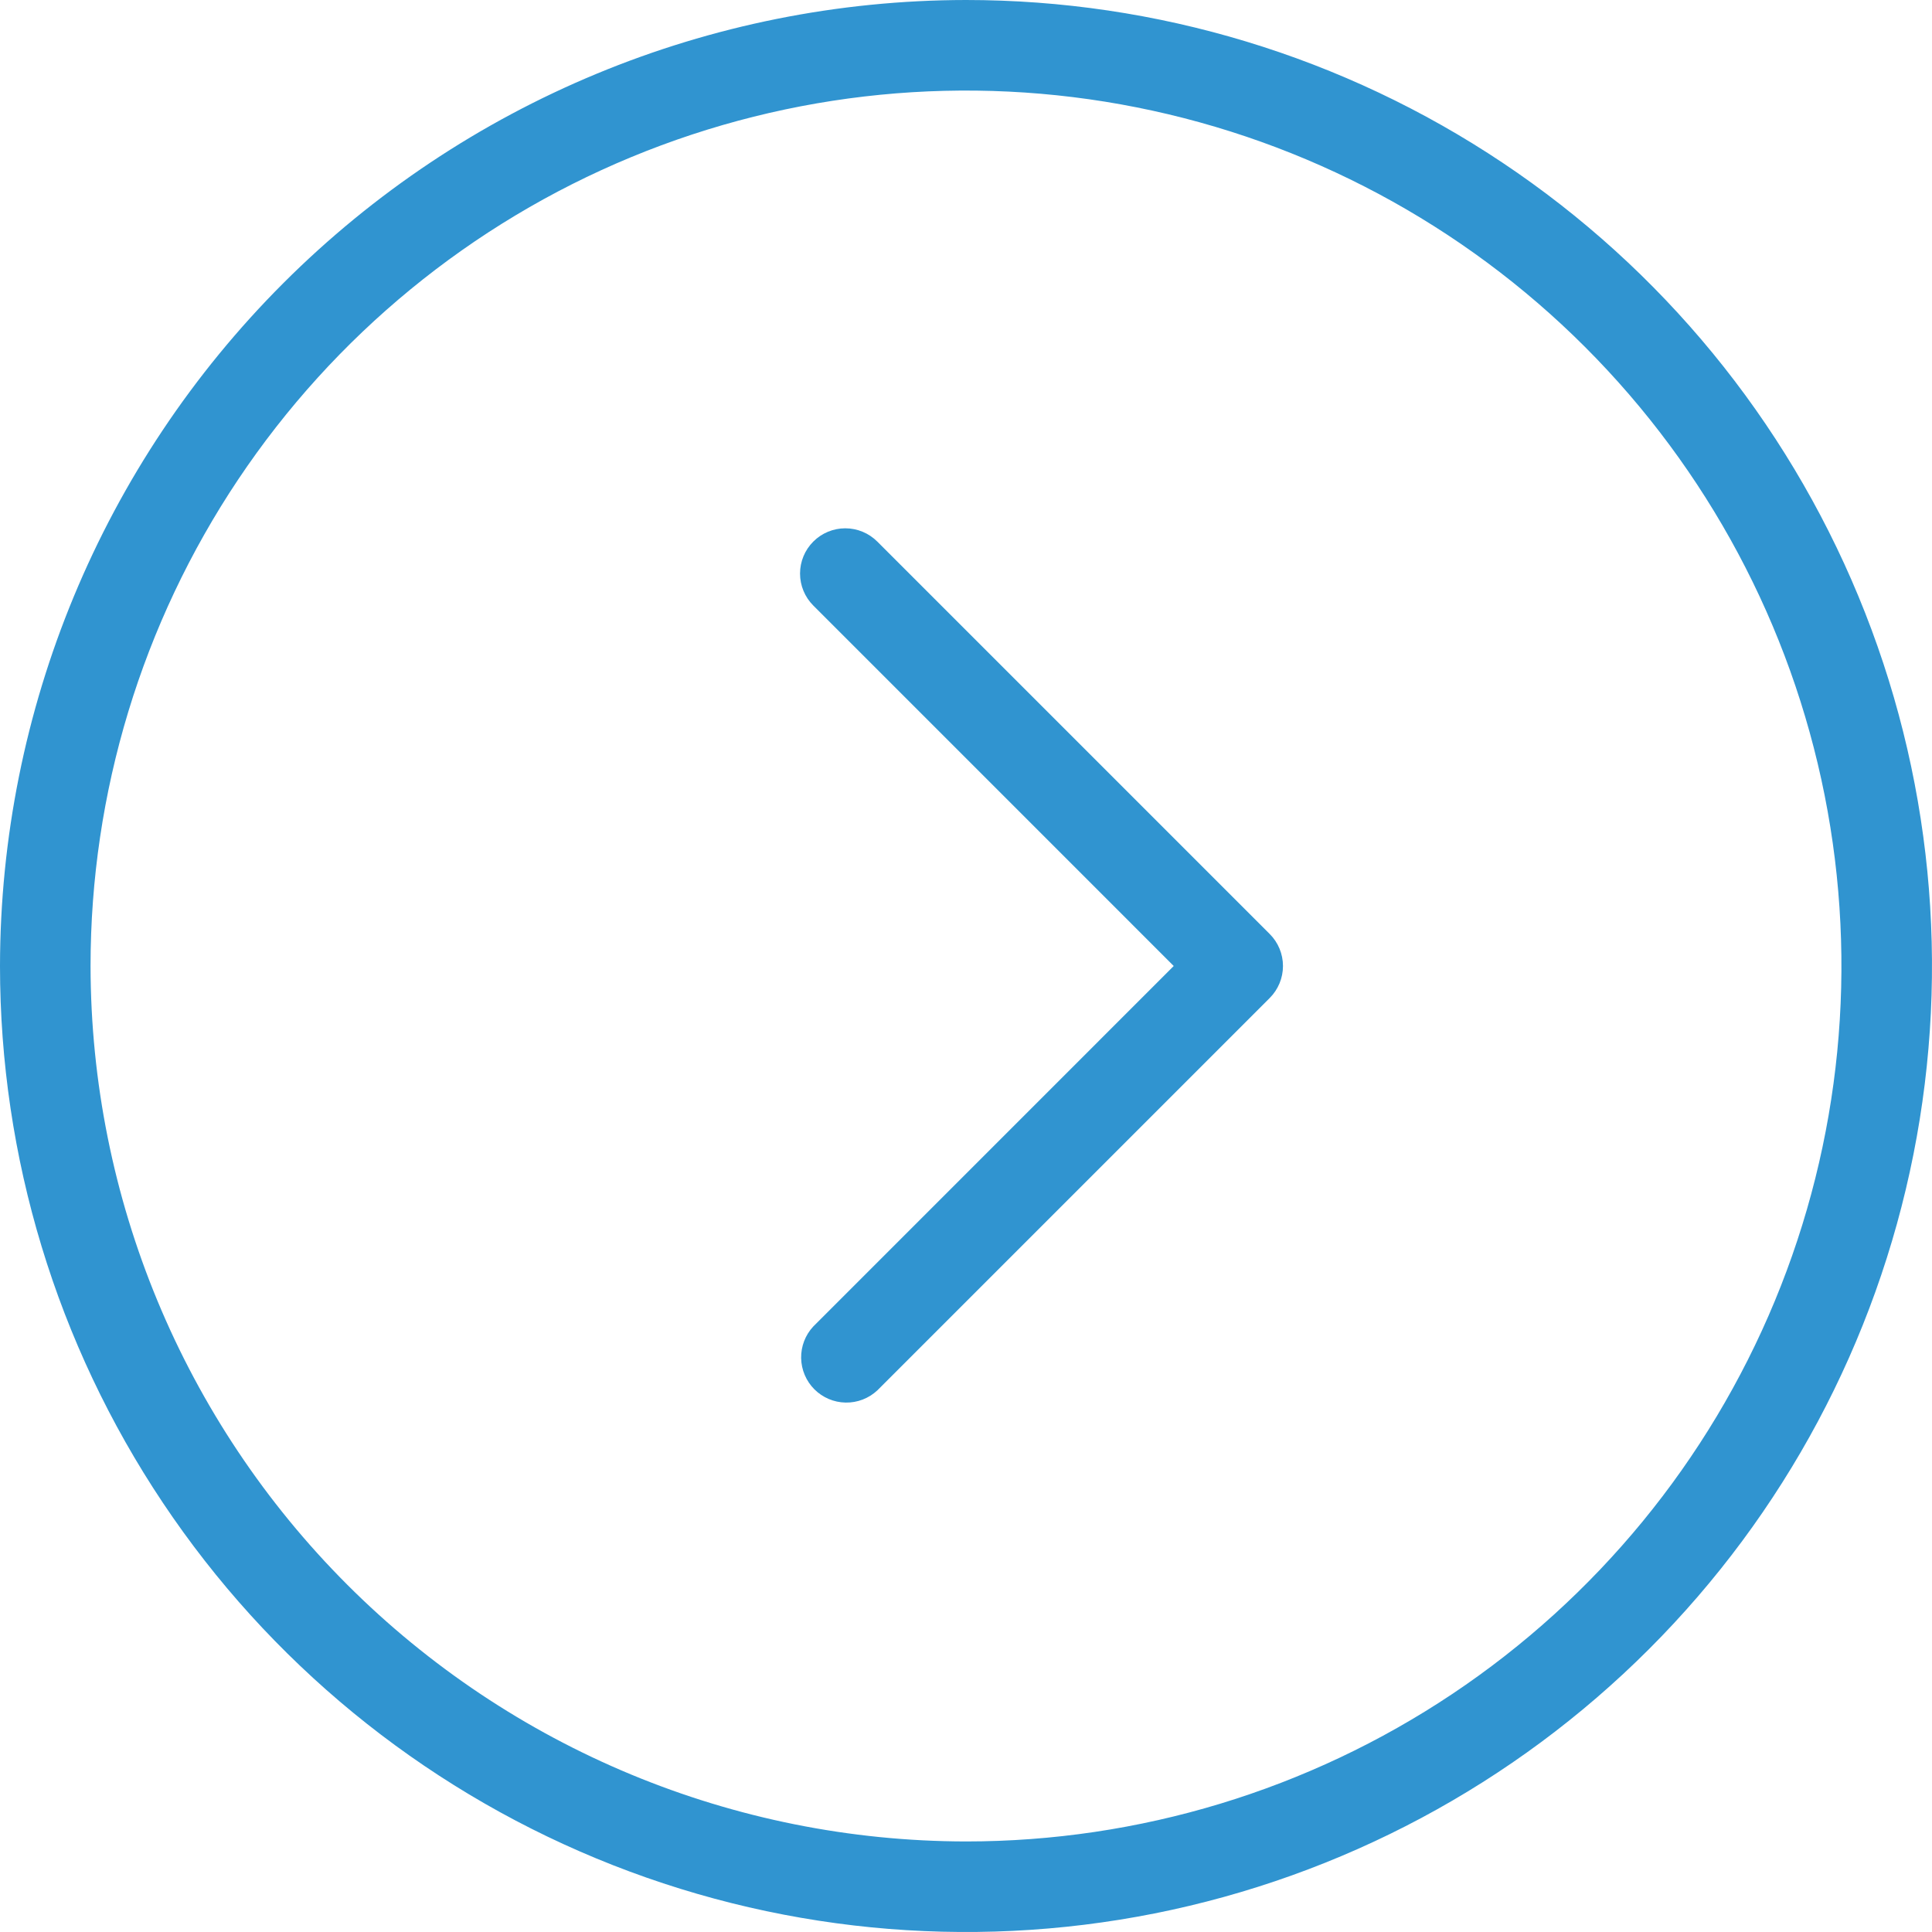 <svg width="60" height="60" viewBox="0 0 60 60" fill="none" xmlns="http://www.w3.org/2000/svg">
<g clip-path="url(#clip0_1818_573)">
<path d="M30 0C35.933 0 41.734 1.759 46.667 5.056C51.601 8.352 55.446 13.038 57.716 18.52C59.987 24.001 60.581 30.033 59.423 35.853C58.266 41.672 55.409 47.018 51.213 51.213C47.018 55.409 41.672 58.266 35.853 59.424C30.033 60.581 24.001 59.987 18.52 57.716C13.038 55.446 8.352 51.601 5.056 46.667C1.759 41.734 -1.43051e-05 35.933 -1.43051e-05 30C0.009 22.046 3.172 14.421 8.796 8.796C14.421 3.172 22.046 0.009 30 0V0ZM30 57.188C35.377 57.188 40.634 55.593 45.105 52.606C49.575 49.618 53.06 45.372 55.118 40.404C57.176 35.436 57.714 29.97 56.665 24.696C55.616 19.422 53.027 14.578 49.224 10.775C45.422 6.973 40.578 4.384 35.304 3.335C30.03 2.286 24.564 2.824 19.596 4.882C14.628 6.94 10.382 10.425 7.394 14.895C4.407 19.366 2.812 24.623 2.812 30C2.821 37.208 5.688 44.118 10.785 49.215C15.882 54.312 22.792 57.179 30 57.188Z" fill="#3094D0"/>
<path d="M25.258 16.819C25.521 16.555 25.879 16.407 26.251 16.407C26.624 16.407 26.981 16.555 27.245 16.819L39.432 29.006C39.696 29.27 39.844 29.627 39.844 30C39.844 30.372 39.696 30.73 39.432 30.994L27.245 43.181C26.978 43.429 26.626 43.565 26.262 43.558C25.897 43.552 25.55 43.404 25.292 43.147C25.034 42.889 24.887 42.541 24.88 42.177C24.874 41.813 25.009 41.46 25.258 41.194L36.451 30L25.258 18.806C24.994 18.542 24.846 18.185 24.846 17.812C24.846 17.44 24.994 17.082 25.258 16.819V16.819Z" fill="#3094D0"/>
</g>
<defs>
<clipPath id="clip0_1818_573">
<rect width="60" height="60" fill="white" transform="matrix(-1 0 0 1 60 0)"/>
</clipPath>
</defs>
</svg>
